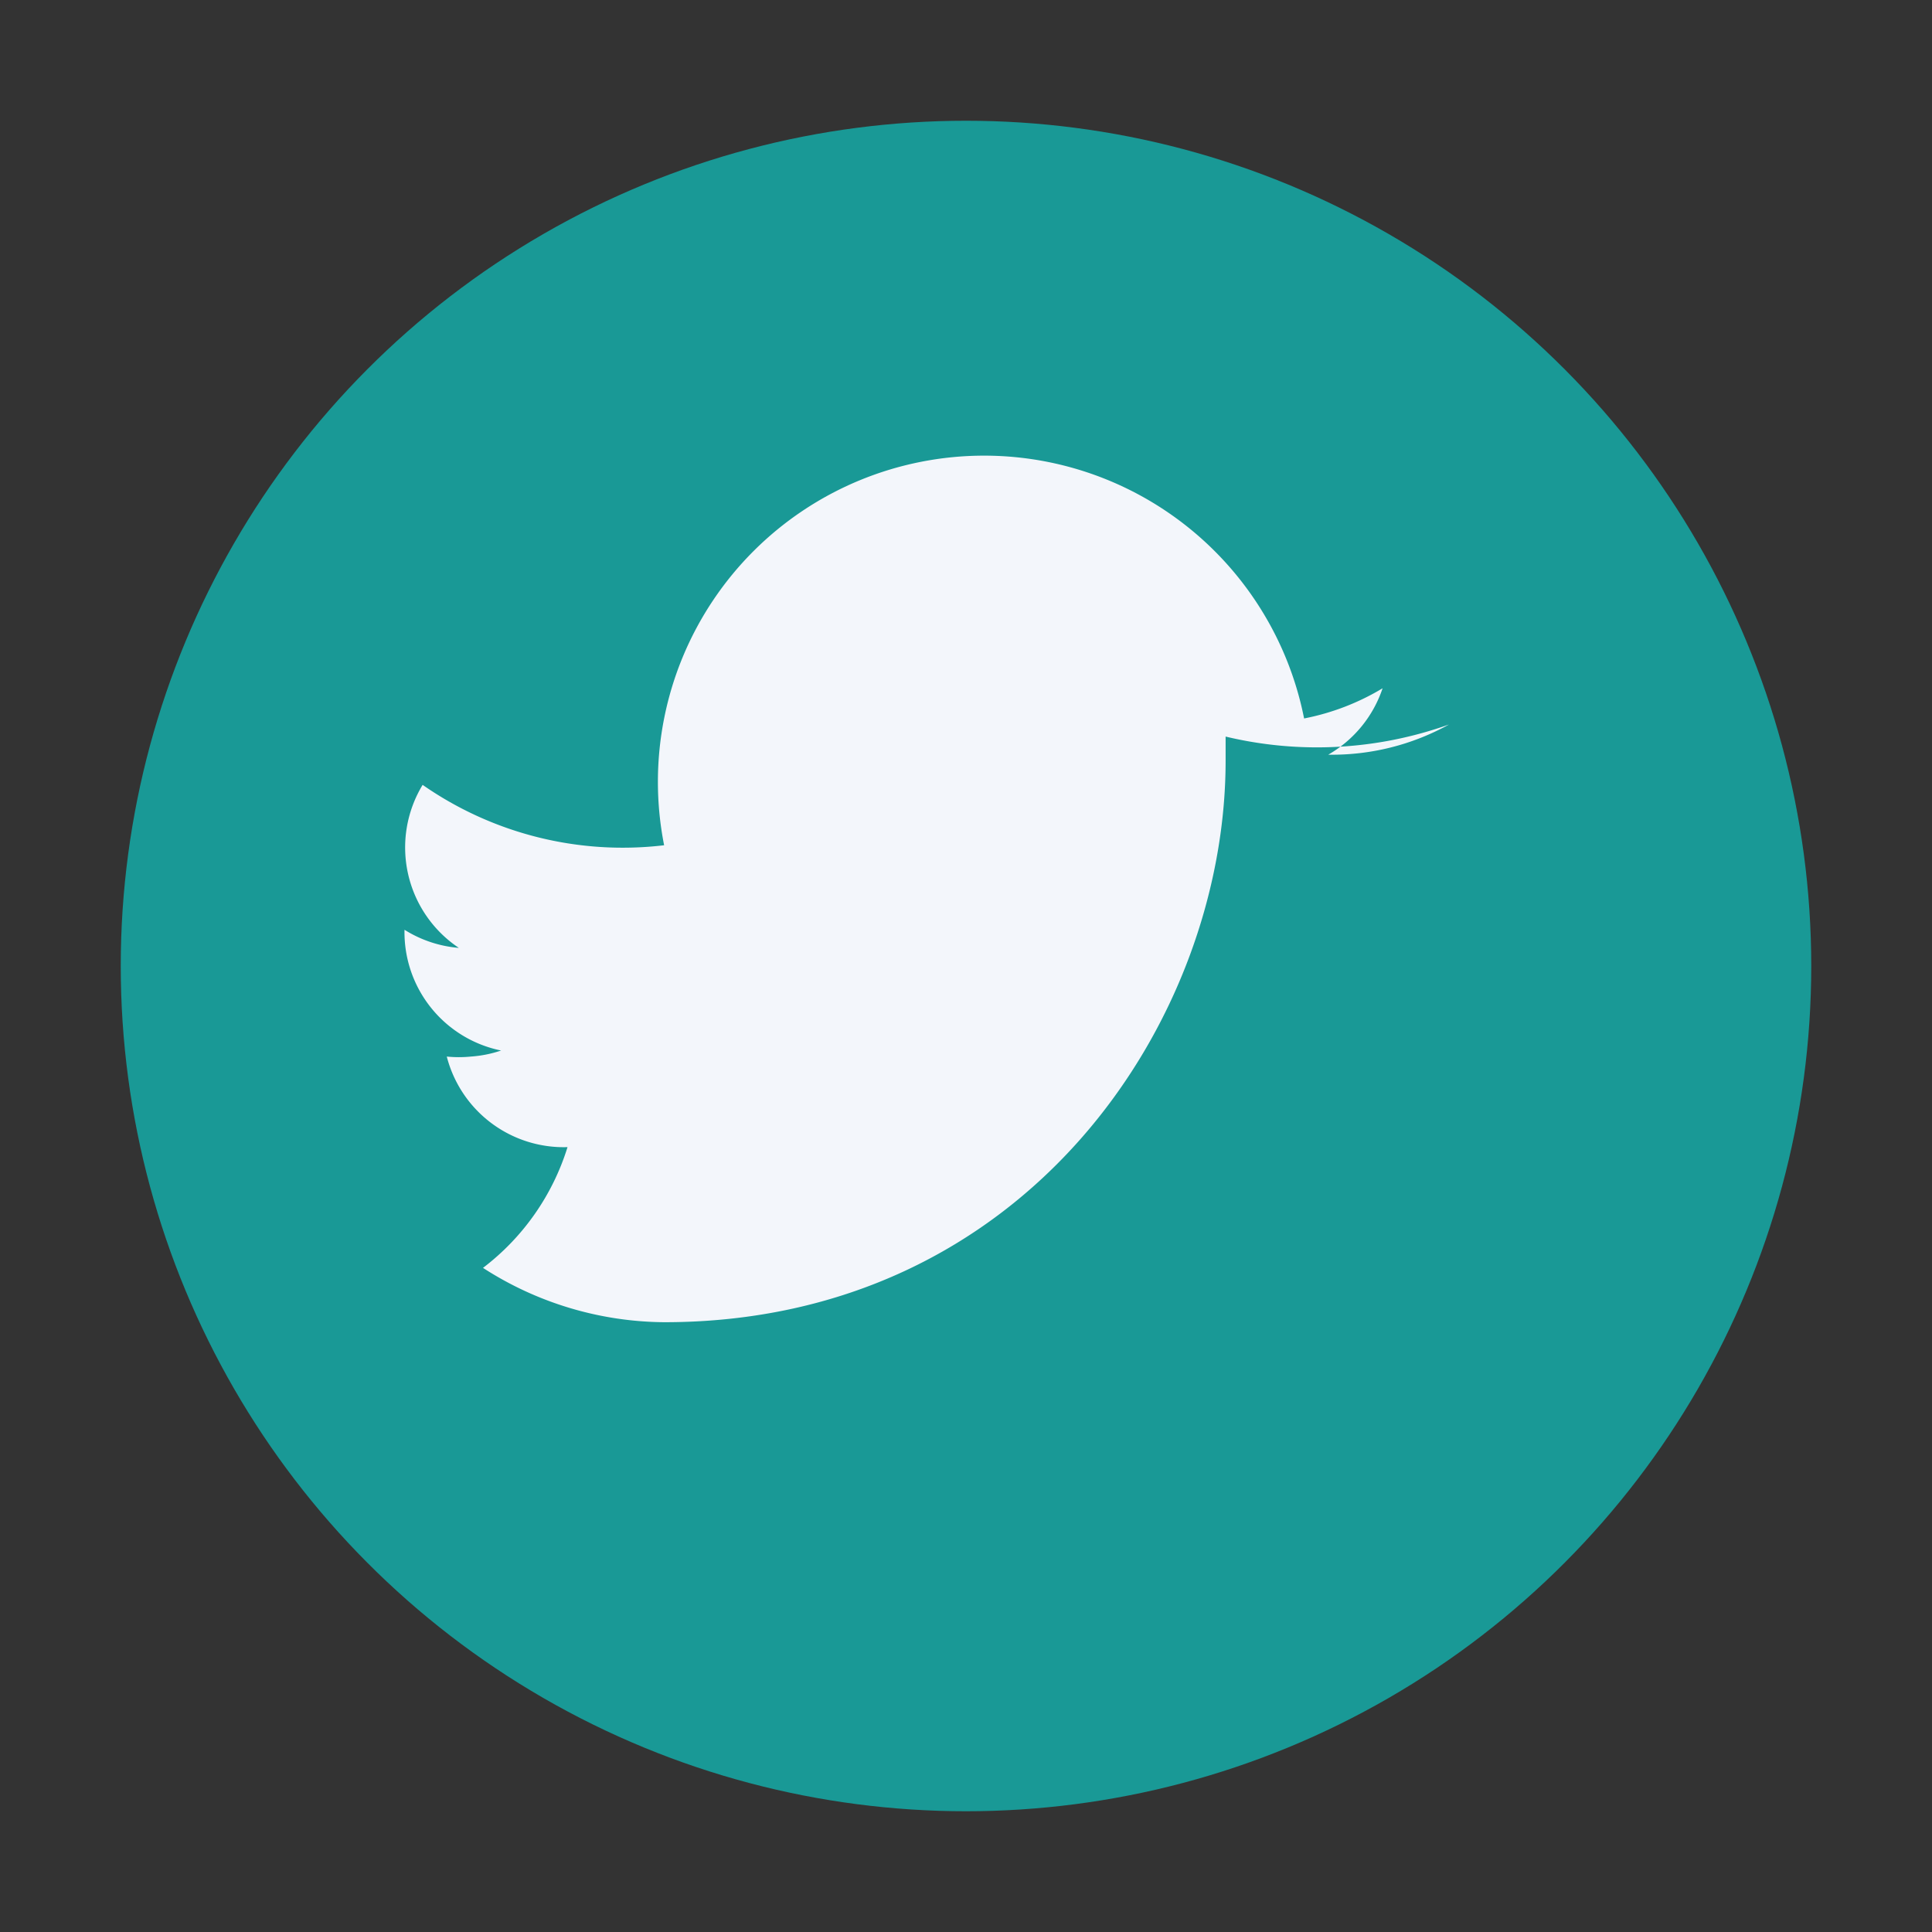 <?xml version="1.0" encoding="UTF-8"?>
<svg xmlns="http://www.w3.org/2000/svg" width="32" height="32" viewBox="0 0 32 32"><rect x="0" y="0" width="32" height="32" fill="#333333" stroke="none"/><circle cx="16" cy="16" r="14" fill="#199996"/><path d="M24 12a4 4 0 0 1-2 0.5 2 2 0 0 0 0.9-1.1 4 4 0 0 1-1.3 0.5A2 2 0 0 0 11 14a5.8 5.8 0 0 1-4-1 2 2 0 0 0 0.6 2.7 2 2 0 0 1-.9-0.3v0a2 2 0 0 0 1.6 2 2 2 0 0 1-.5.1 2 2 0 0 1-.4 0 2 2 0 0 0 2 1.5A4 4 0 0 1 8 21a5.6 5.6 0 0 0 3 0.9c6 0 9.3-5 9.3-9.3v-0.4A6.5 6.5 0 0 0 24 12z" fill="#F3F6FB"/></svg>